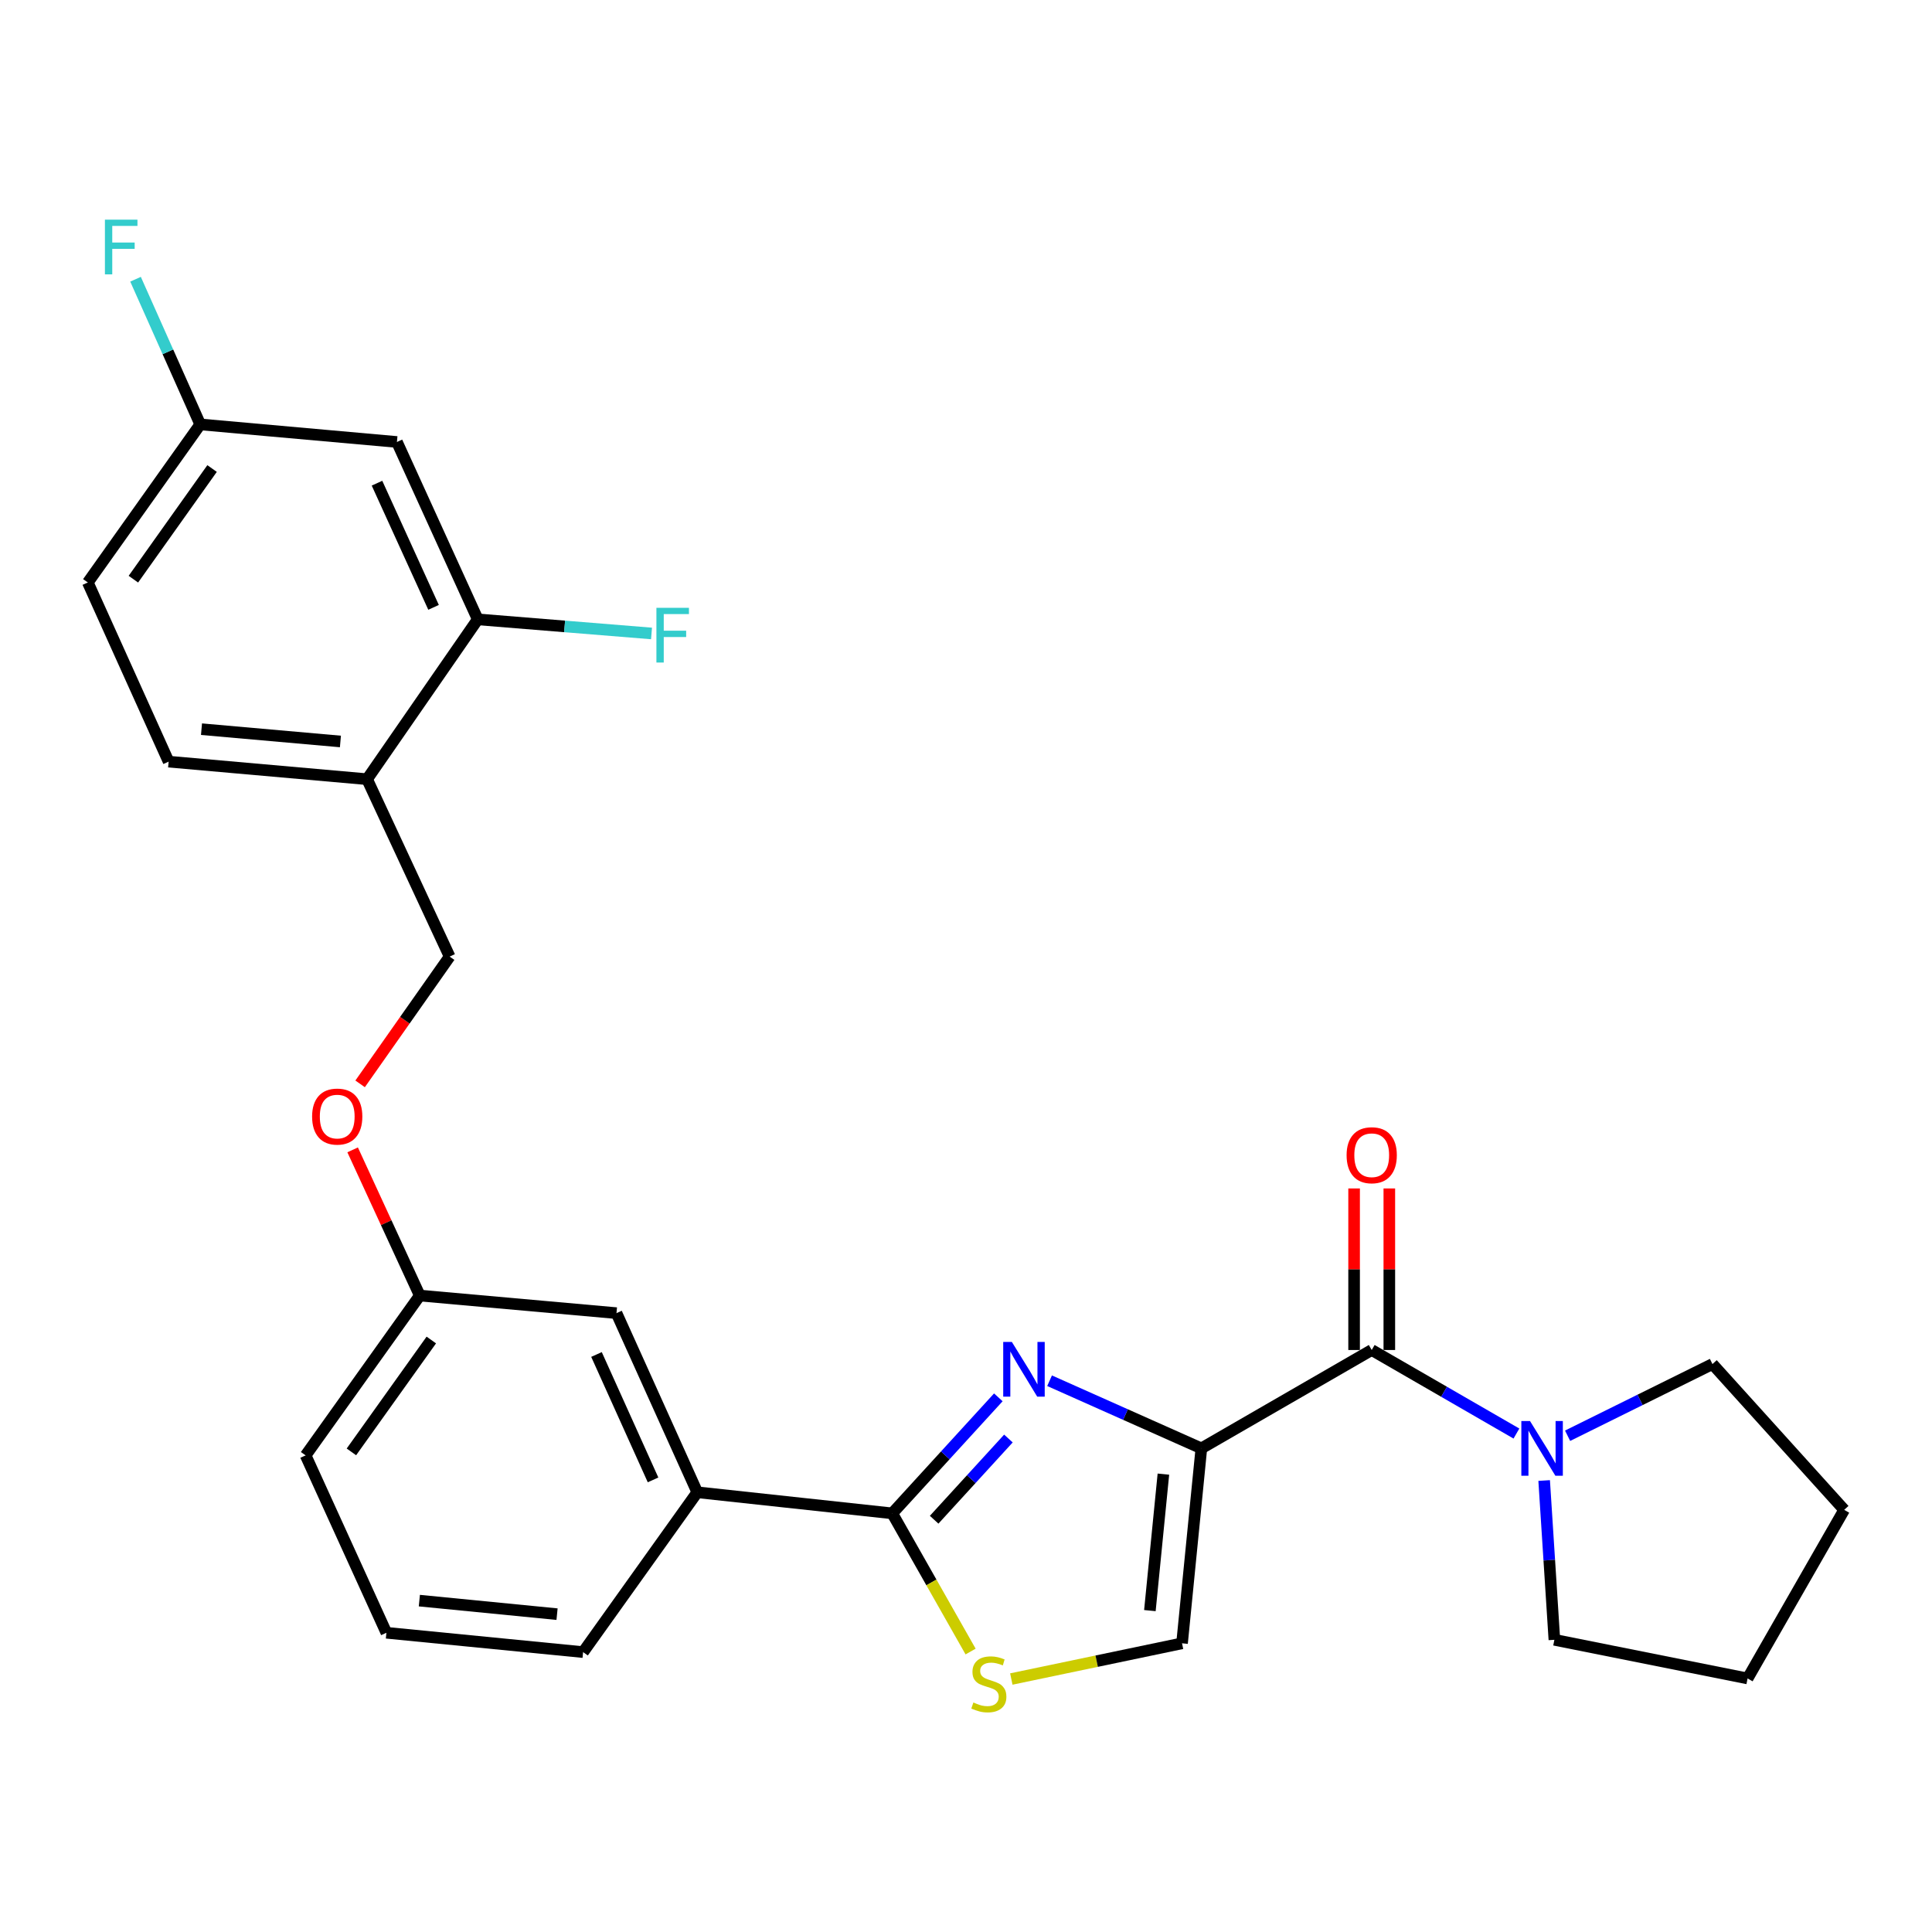 <?xml version='1.0' encoding='iso-8859-1'?>
<svg version='1.1' baseProfile='full'
              xmlns='http://www.w3.org/2000/svg'
                      xmlns:rdkit='http://www.rdkit.org/xml'
                      xmlns:xlink='http://www.w3.org/1999/xlink'
                  xml:space='preserve'
width='1000px' height='1000px' viewBox='0 0 1000 1000'>
<!-- END OF HEADER -->
<rect style='opacity:1.0;fill:#FFFFFF;stroke:none' width='1000' height='1000' x='0' y='0'> </rect>
<path class='bond-0' d='M 886.363,706.033 L 954.545,781.488' style='fill:none;fill-rule:evenodd;stroke:#000000;stroke-width:6px;stroke-linecap:butt;stroke-linejoin:miter;stroke-opacity:1' />
<path class='bond-1' d='M 886.363,706.033 L 848.874,724.586' style='fill:none;fill-rule:evenodd;stroke:#000000;stroke-width:6px;stroke-linecap:butt;stroke-linejoin:miter;stroke-opacity:1' />
<path class='bond-1' d='M 848.874,724.586 L 811.385,743.139' style='fill:none;fill-rule:evenodd;stroke:#0000FF;stroke-width:6px;stroke-linecap:butt;stroke-linejoin:miter;stroke-opacity:1' />
<path class='bond-2' d='M 709.997,698.76 L 747.448,720.381' style='fill:none;fill-rule:evenodd;stroke:#000000;stroke-width:6px;stroke-linecap:butt;stroke-linejoin:miter;stroke-opacity:1' />
<path class='bond-2' d='M 747.448,720.381 L 784.899,742.001' style='fill:none;fill-rule:evenodd;stroke:#0000FF;stroke-width:6px;stroke-linecap:butt;stroke-linejoin:miter;stroke-opacity:1' />
<path class='bond-3' d='M 719.113,698.76 L 719.113,656.951' style='fill:none;fill-rule:evenodd;stroke:#000000;stroke-width:6px;stroke-linecap:butt;stroke-linejoin:miter;stroke-opacity:1' />
<path class='bond-3' d='M 719.113,656.951 L 719.113,615.141' style='fill:none;fill-rule:evenodd;stroke:#FF0000;stroke-width:6px;stroke-linecap:butt;stroke-linejoin:miter;stroke-opacity:1' />
<path class='bond-3' d='M 700.88,698.76 L 700.88,656.951' style='fill:none;fill-rule:evenodd;stroke:#000000;stroke-width:6px;stroke-linecap:butt;stroke-linejoin:miter;stroke-opacity:1' />
<path class='bond-3' d='M 700.88,656.951 L 700.88,615.141' style='fill:none;fill-rule:evenodd;stroke:#FF0000;stroke-width:6px;stroke-linecap:butt;stroke-linejoin:miter;stroke-opacity:1' />
<path class='bond-4' d='M 709.997,698.76 L 621.819,749.671' style='fill:none;fill-rule:evenodd;stroke:#000000;stroke-width:6px;stroke-linecap:butt;stroke-linejoin:miter;stroke-opacity:1' />
<path class='bond-5' d='M 799.253,766.314 L 801.9,807.536' style='fill:none;fill-rule:evenodd;stroke:#0000FF;stroke-width:6px;stroke-linecap:butt;stroke-linejoin:miter;stroke-opacity:1' />
<path class='bond-5' d='M 801.9,807.536 L 804.546,848.759' style='fill:none;fill-rule:evenodd;stroke:#000000;stroke-width:6px;stroke-linecap:butt;stroke-linejoin:miter;stroke-opacity:1' />
<path class='bond-6' d='M 804.546,848.759 L 904.546,868.765' style='fill:none;fill-rule:evenodd;stroke:#000000;stroke-width:6px;stroke-linecap:butt;stroke-linejoin:miter;stroke-opacity:1' />
<path class='bond-7' d='M 461.822,783.312 L 482.1,819.074' style='fill:none;fill-rule:evenodd;stroke:#000000;stroke-width:6px;stroke-linecap:butt;stroke-linejoin:miter;stroke-opacity:1' />
<path class='bond-7' d='M 482.1,819.074 L 502.378,854.836' style='fill:none;fill-rule:evenodd;stroke:#CCCC00;stroke-width:6px;stroke-linecap:butt;stroke-linejoin:miter;stroke-opacity:1' />
<path class='bond-8' d='M 461.822,783.312 L 489.28,753.287' style='fill:none;fill-rule:evenodd;stroke:#000000;stroke-width:6px;stroke-linecap:butt;stroke-linejoin:miter;stroke-opacity:1' />
<path class='bond-8' d='M 489.28,753.287 L 516.738,723.263' style='fill:none;fill-rule:evenodd;stroke:#0000FF;stroke-width:6px;stroke-linecap:butt;stroke-linejoin:miter;stroke-opacity:1' />
<path class='bond-8' d='M 483.514,786.609 L 502.735,765.592' style='fill:none;fill-rule:evenodd;stroke:#000000;stroke-width:6px;stroke-linecap:butt;stroke-linejoin:miter;stroke-opacity:1' />
<path class='bond-8' d='M 502.735,765.592 L 521.956,744.576' style='fill:none;fill-rule:evenodd;stroke:#0000FF;stroke-width:6px;stroke-linecap:butt;stroke-linejoin:miter;stroke-opacity:1' />
<path class='bond-9' d='M 461.822,783.312 L 360.91,772.402' style='fill:none;fill-rule:evenodd;stroke:#000000;stroke-width:6px;stroke-linecap:butt;stroke-linejoin:miter;stroke-opacity:1' />
<path class='bond-10' d='M 523.455,869.057 L 567.638,859.82' style='fill:none;fill-rule:evenodd;stroke:#CCCC00;stroke-width:6px;stroke-linecap:butt;stroke-linejoin:miter;stroke-opacity:1' />
<path class='bond-10' d='M 567.638,859.82 L 611.821,850.582' style='fill:none;fill-rule:evenodd;stroke:#000000;stroke-width:6px;stroke-linecap:butt;stroke-linejoin:miter;stroke-opacity:1' />
<path class='bond-11' d='M 611.821,850.582 L 621.819,749.671' style='fill:none;fill-rule:evenodd;stroke:#000000;stroke-width:6px;stroke-linecap:butt;stroke-linejoin:miter;stroke-opacity:1' />
<path class='bond-11' d='M 595.176,833.648 L 602.174,763.01' style='fill:none;fill-rule:evenodd;stroke:#000000;stroke-width:6px;stroke-linecap:butt;stroke-linejoin:miter;stroke-opacity:1' />
<path class='bond-12' d='M 621.819,749.671 L 582.538,732.167' style='fill:none;fill-rule:evenodd;stroke:#000000;stroke-width:6px;stroke-linecap:butt;stroke-linejoin:miter;stroke-opacity:1' />
<path class='bond-12' d='M 582.538,732.167 L 543.257,714.663' style='fill:none;fill-rule:evenodd;stroke:#0000FF;stroke-width:6px;stroke-linecap:butt;stroke-linejoin:miter;stroke-opacity:1' />
<path class='bond-13' d='M 45.455,301.487 L 103.639,219.67' style='fill:none;fill-rule:evenodd;stroke:#000000;stroke-width:6px;stroke-linecap:butt;stroke-linejoin:miter;stroke-opacity:1' />
<path class='bond-13' d='M 69.041,299.782 L 109.77,242.51' style='fill:none;fill-rule:evenodd;stroke:#000000;stroke-width:6px;stroke-linecap:butt;stroke-linejoin:miter;stroke-opacity:1' />
<path class='bond-14' d='M 45.455,301.487 L 87.28,394.224' style='fill:none;fill-rule:evenodd;stroke:#000000;stroke-width:6px;stroke-linecap:butt;stroke-linejoin:miter;stroke-opacity:1' />
<path class='bond-15' d='M 182.523,595.165 L 199.898,632.872' style='fill:none;fill-rule:evenodd;stroke:#FF0000;stroke-width:6px;stroke-linecap:butt;stroke-linejoin:miter;stroke-opacity:1' />
<path class='bond-15' d='M 199.898,632.872 L 217.273,670.579' style='fill:none;fill-rule:evenodd;stroke:#000000;stroke-width:6px;stroke-linecap:butt;stroke-linejoin:miter;stroke-opacity:1' />
<path class='bond-16' d='M 186.396,561.004 L 209.563,528.064' style='fill:none;fill-rule:evenodd;stroke:#FF0000;stroke-width:6px;stroke-linecap:butt;stroke-linejoin:miter;stroke-opacity:1' />
<path class='bond-16' d='M 209.563,528.064 L 232.731,495.125' style='fill:none;fill-rule:evenodd;stroke:#000000;stroke-width:6px;stroke-linecap:butt;stroke-linejoin:miter;stroke-opacity:1' />
<path class='bond-17' d='M 103.639,219.67 L 205.452,228.767' style='fill:none;fill-rule:evenodd;stroke:#000000;stroke-width:6px;stroke-linecap:butt;stroke-linejoin:miter;stroke-opacity:1' />
<path class='bond-18' d='M 103.639,219.67 L 86.897,182.1' style='fill:none;fill-rule:evenodd;stroke:#000000;stroke-width:6px;stroke-linecap:butt;stroke-linejoin:miter;stroke-opacity:1' />
<path class='bond-18' d='M 86.897,182.1 L 70.155,144.529' style='fill:none;fill-rule:evenodd;stroke:#33CCCC;stroke-width:6px;stroke-linecap:butt;stroke-linejoin:miter;stroke-opacity:1' />
<path class='bond-19' d='M 200.002,845.122 L 301.814,855.13' style='fill:none;fill-rule:evenodd;stroke:#000000;stroke-width:6px;stroke-linecap:butt;stroke-linejoin:miter;stroke-opacity:1' />
<path class='bond-19' d='M 217.057,828.478 L 288.326,835.483' style='fill:none;fill-rule:evenodd;stroke:#000000;stroke-width:6px;stroke-linecap:butt;stroke-linejoin:miter;stroke-opacity:1' />
<path class='bond-20' d='M 200.002,845.122 L 158.187,753.308' style='fill:none;fill-rule:evenodd;stroke:#000000;stroke-width:6px;stroke-linecap:butt;stroke-linejoin:miter;stroke-opacity:1' />
<path class='bond-21' d='M 301.814,855.13 L 360.91,772.402' style='fill:none;fill-rule:evenodd;stroke:#000000;stroke-width:6px;stroke-linecap:butt;stroke-linejoin:miter;stroke-opacity:1' />
<path class='bond-22' d='M 360.91,772.402 L 319.096,679.676' style='fill:none;fill-rule:evenodd;stroke:#000000;stroke-width:6px;stroke-linecap:butt;stroke-linejoin:miter;stroke-opacity:1' />
<path class='bond-22' d='M 338.017,765.989 L 308.746,701.08' style='fill:none;fill-rule:evenodd;stroke:#000000;stroke-width:6px;stroke-linecap:butt;stroke-linejoin:miter;stroke-opacity:1' />
<path class='bond-23' d='M 319.096,679.676 L 217.273,670.579' style='fill:none;fill-rule:evenodd;stroke:#000000;stroke-width:6px;stroke-linecap:butt;stroke-linejoin:miter;stroke-opacity:1' />
<path class='bond-24' d='M 217.273,670.579 L 158.187,753.308' style='fill:none;fill-rule:evenodd;stroke:#000000;stroke-width:6px;stroke-linecap:butt;stroke-linejoin:miter;stroke-opacity:1' />
<path class='bond-24' d='M 223.247,693.586 L 181.887,751.496' style='fill:none;fill-rule:evenodd;stroke:#000000;stroke-width:6px;stroke-linecap:butt;stroke-linejoin:miter;stroke-opacity:1' />
<path class='bond-25' d='M 87.28,394.224 L 190.004,403.31' style='fill:none;fill-rule:evenodd;stroke:#000000;stroke-width:6px;stroke-linecap:butt;stroke-linejoin:miter;stroke-opacity:1' />
<path class='bond-25' d='M 104.295,377.424 L 176.202,383.785' style='fill:none;fill-rule:evenodd;stroke:#000000;stroke-width:6px;stroke-linecap:butt;stroke-linejoin:miter;stroke-opacity:1' />
<path class='bond-26' d='M 205.452,228.767 L 247.277,320.581' style='fill:none;fill-rule:evenodd;stroke:#000000;stroke-width:6px;stroke-linecap:butt;stroke-linejoin:miter;stroke-opacity:1' />
<path class='bond-26' d='M 195.133,250.098 L 224.41,314.368' style='fill:none;fill-rule:evenodd;stroke:#000000;stroke-width:6px;stroke-linecap:butt;stroke-linejoin:miter;stroke-opacity:1' />
<path class='bond-27' d='M 190.004,403.31 L 247.277,320.581' style='fill:none;fill-rule:evenodd;stroke:#000000;stroke-width:6px;stroke-linecap:butt;stroke-linejoin:miter;stroke-opacity:1' />
<path class='bond-28' d='M 190.004,403.31 L 232.731,495.125' style='fill:none;fill-rule:evenodd;stroke:#000000;stroke-width:6px;stroke-linecap:butt;stroke-linejoin:miter;stroke-opacity:1' />
<path class='bond-29' d='M 247.277,320.581 L 292.252,324.23' style='fill:none;fill-rule:evenodd;stroke:#000000;stroke-width:6px;stroke-linecap:butt;stroke-linejoin:miter;stroke-opacity:1' />
<path class='bond-29' d='M 292.252,324.23 L 337.227,327.878' style='fill:none;fill-rule:evenodd;stroke:#33CCCC;stroke-width:6px;stroke-linecap:butt;stroke-linejoin:miter;stroke-opacity:1' />
<path class='bond-30' d='M 954.545,781.488 L 904.546,868.765' style='fill:none;fill-rule:evenodd;stroke:#000000;stroke-width:6px;stroke-linecap:butt;stroke-linejoin:miter;stroke-opacity:1' />
<path  class='atom-2' d='M 791.925 735.511
L 801.205 750.511
Q 802.125 751.991, 803.605 754.671
Q 805.085 757.351, 805.165 757.511
L 805.165 735.511
L 808.925 735.511
L 808.925 763.831
L 805.045 763.831
L 795.085 747.431
Q 793.925 745.511, 792.685 743.311
Q 791.485 741.111, 791.125 740.431
L 791.125 763.831
L 787.445 763.831
L 787.445 735.511
L 791.925 735.511
' fill='#0000FF'/>
<path  class='atom-3' d='M 696.997 597.939
Q 696.997 591.139, 700.357 587.339
Q 703.717 583.539, 709.997 583.539
Q 716.277 583.539, 719.637 587.339
Q 722.997 591.139, 722.997 597.939
Q 722.997 604.819, 719.597 608.739
Q 716.197 612.619, 709.997 612.619
Q 703.757 612.619, 700.357 608.739
Q 696.997 604.859, 696.997 597.939
M 709.997 609.419
Q 714.317 609.419, 716.637 606.539
Q 718.997 603.619, 718.997 597.939
Q 718.997 592.379, 716.637 589.579
Q 714.317 586.739, 709.997 586.739
Q 705.677 586.739, 703.317 589.539
Q 700.997 592.339, 700.997 597.939
Q 700.997 603.659, 703.317 606.539
Q 705.677 609.419, 709.997 609.419
' fill='#FF0000'/>
<path  class='atom-6' d='M 503.821 881.21
Q 504.141 881.33, 505.461 881.89
Q 506.781 882.45, 508.221 882.81
Q 509.701 883.13, 511.141 883.13
Q 513.821 883.13, 515.381 881.85
Q 516.941 880.53, 516.941 878.25
Q 516.941 876.69, 516.141 875.73
Q 515.381 874.77, 514.181 874.25
Q 512.981 873.73, 510.981 873.13
Q 508.461 872.37, 506.941 871.65
Q 505.461 870.93, 504.381 869.41
Q 503.341 867.89, 503.341 865.33
Q 503.341 861.77, 505.741 859.57
Q 508.181 857.37, 512.981 857.37
Q 516.261 857.37, 519.981 858.93
L 519.061 862.01
Q 515.661 860.61, 513.101 860.61
Q 510.341 860.61, 508.821 861.77
Q 507.301 862.89, 507.341 864.85
Q 507.341 866.37, 508.101 867.29
Q 508.901 868.21, 510.021 868.73
Q 511.181 869.25, 513.101 869.85
Q 515.661 870.65, 517.181 871.45
Q 518.701 872.25, 519.781 873.89
Q 520.901 875.49, 520.901 878.25
Q 520.901 882.17, 518.261 884.29
Q 515.661 886.37, 511.301 886.37
Q 508.781 886.37, 506.861 885.81
Q 504.981 885.29, 502.741 884.37
L 503.821 881.21
' fill='#CCCC00'/>
<path  class='atom-9' d='M 523.744 694.598
L 533.024 709.598
Q 533.944 711.078, 535.424 713.758
Q 536.904 716.438, 536.984 716.598
L 536.984 694.598
L 540.744 694.598
L 540.744 722.918
L 536.864 722.918
L 526.904 706.518
Q 525.744 704.598, 524.504 702.398
Q 523.304 700.198, 522.944 699.518
L 522.944 722.918
L 519.264 722.918
L 519.264 694.598
L 523.744 694.598
' fill='#0000FF'/>
<path  class='atom-11' d='M 161.546 577.933
Q 161.546 571.133, 164.906 567.333
Q 168.266 563.533, 174.546 563.533
Q 180.826 563.533, 184.186 567.333
Q 187.546 571.133, 187.546 577.933
Q 187.546 584.813, 184.146 588.733
Q 180.746 592.613, 174.546 592.613
Q 168.306 592.613, 164.906 588.733
Q 161.546 584.853, 161.546 577.933
M 174.546 589.413
Q 178.866 589.413, 181.186 586.533
Q 183.546 583.613, 183.546 577.933
Q 183.546 572.373, 181.186 569.573
Q 178.866 566.733, 174.546 566.733
Q 170.226 566.733, 167.866 569.533
Q 165.546 572.333, 165.546 577.933
Q 165.546 583.653, 167.866 586.533
Q 170.226 589.413, 174.546 589.413
' fill='#FF0000'/>
<path  class='atom-22' d='M 54.306 113.696
L 71.145 113.696
L 71.145 116.936
L 58.105 116.936
L 58.105 125.536
L 69.706 125.536
L 69.706 128.816
L 58.105 128.816
L 58.105 142.016
L 54.306 142.016
L 54.306 113.696
' fill='#33CCCC'/>
<path  class='atom-25' d='M 339.758 314.606
L 356.598 314.606
L 356.598 317.846
L 343.558 317.846
L 343.558 326.446
L 355.158 326.446
L 355.158 329.726
L 343.558 329.726
L 343.558 342.926
L 339.758 342.926
L 339.758 314.606
' fill='#33CCCC'/>
</svg>
